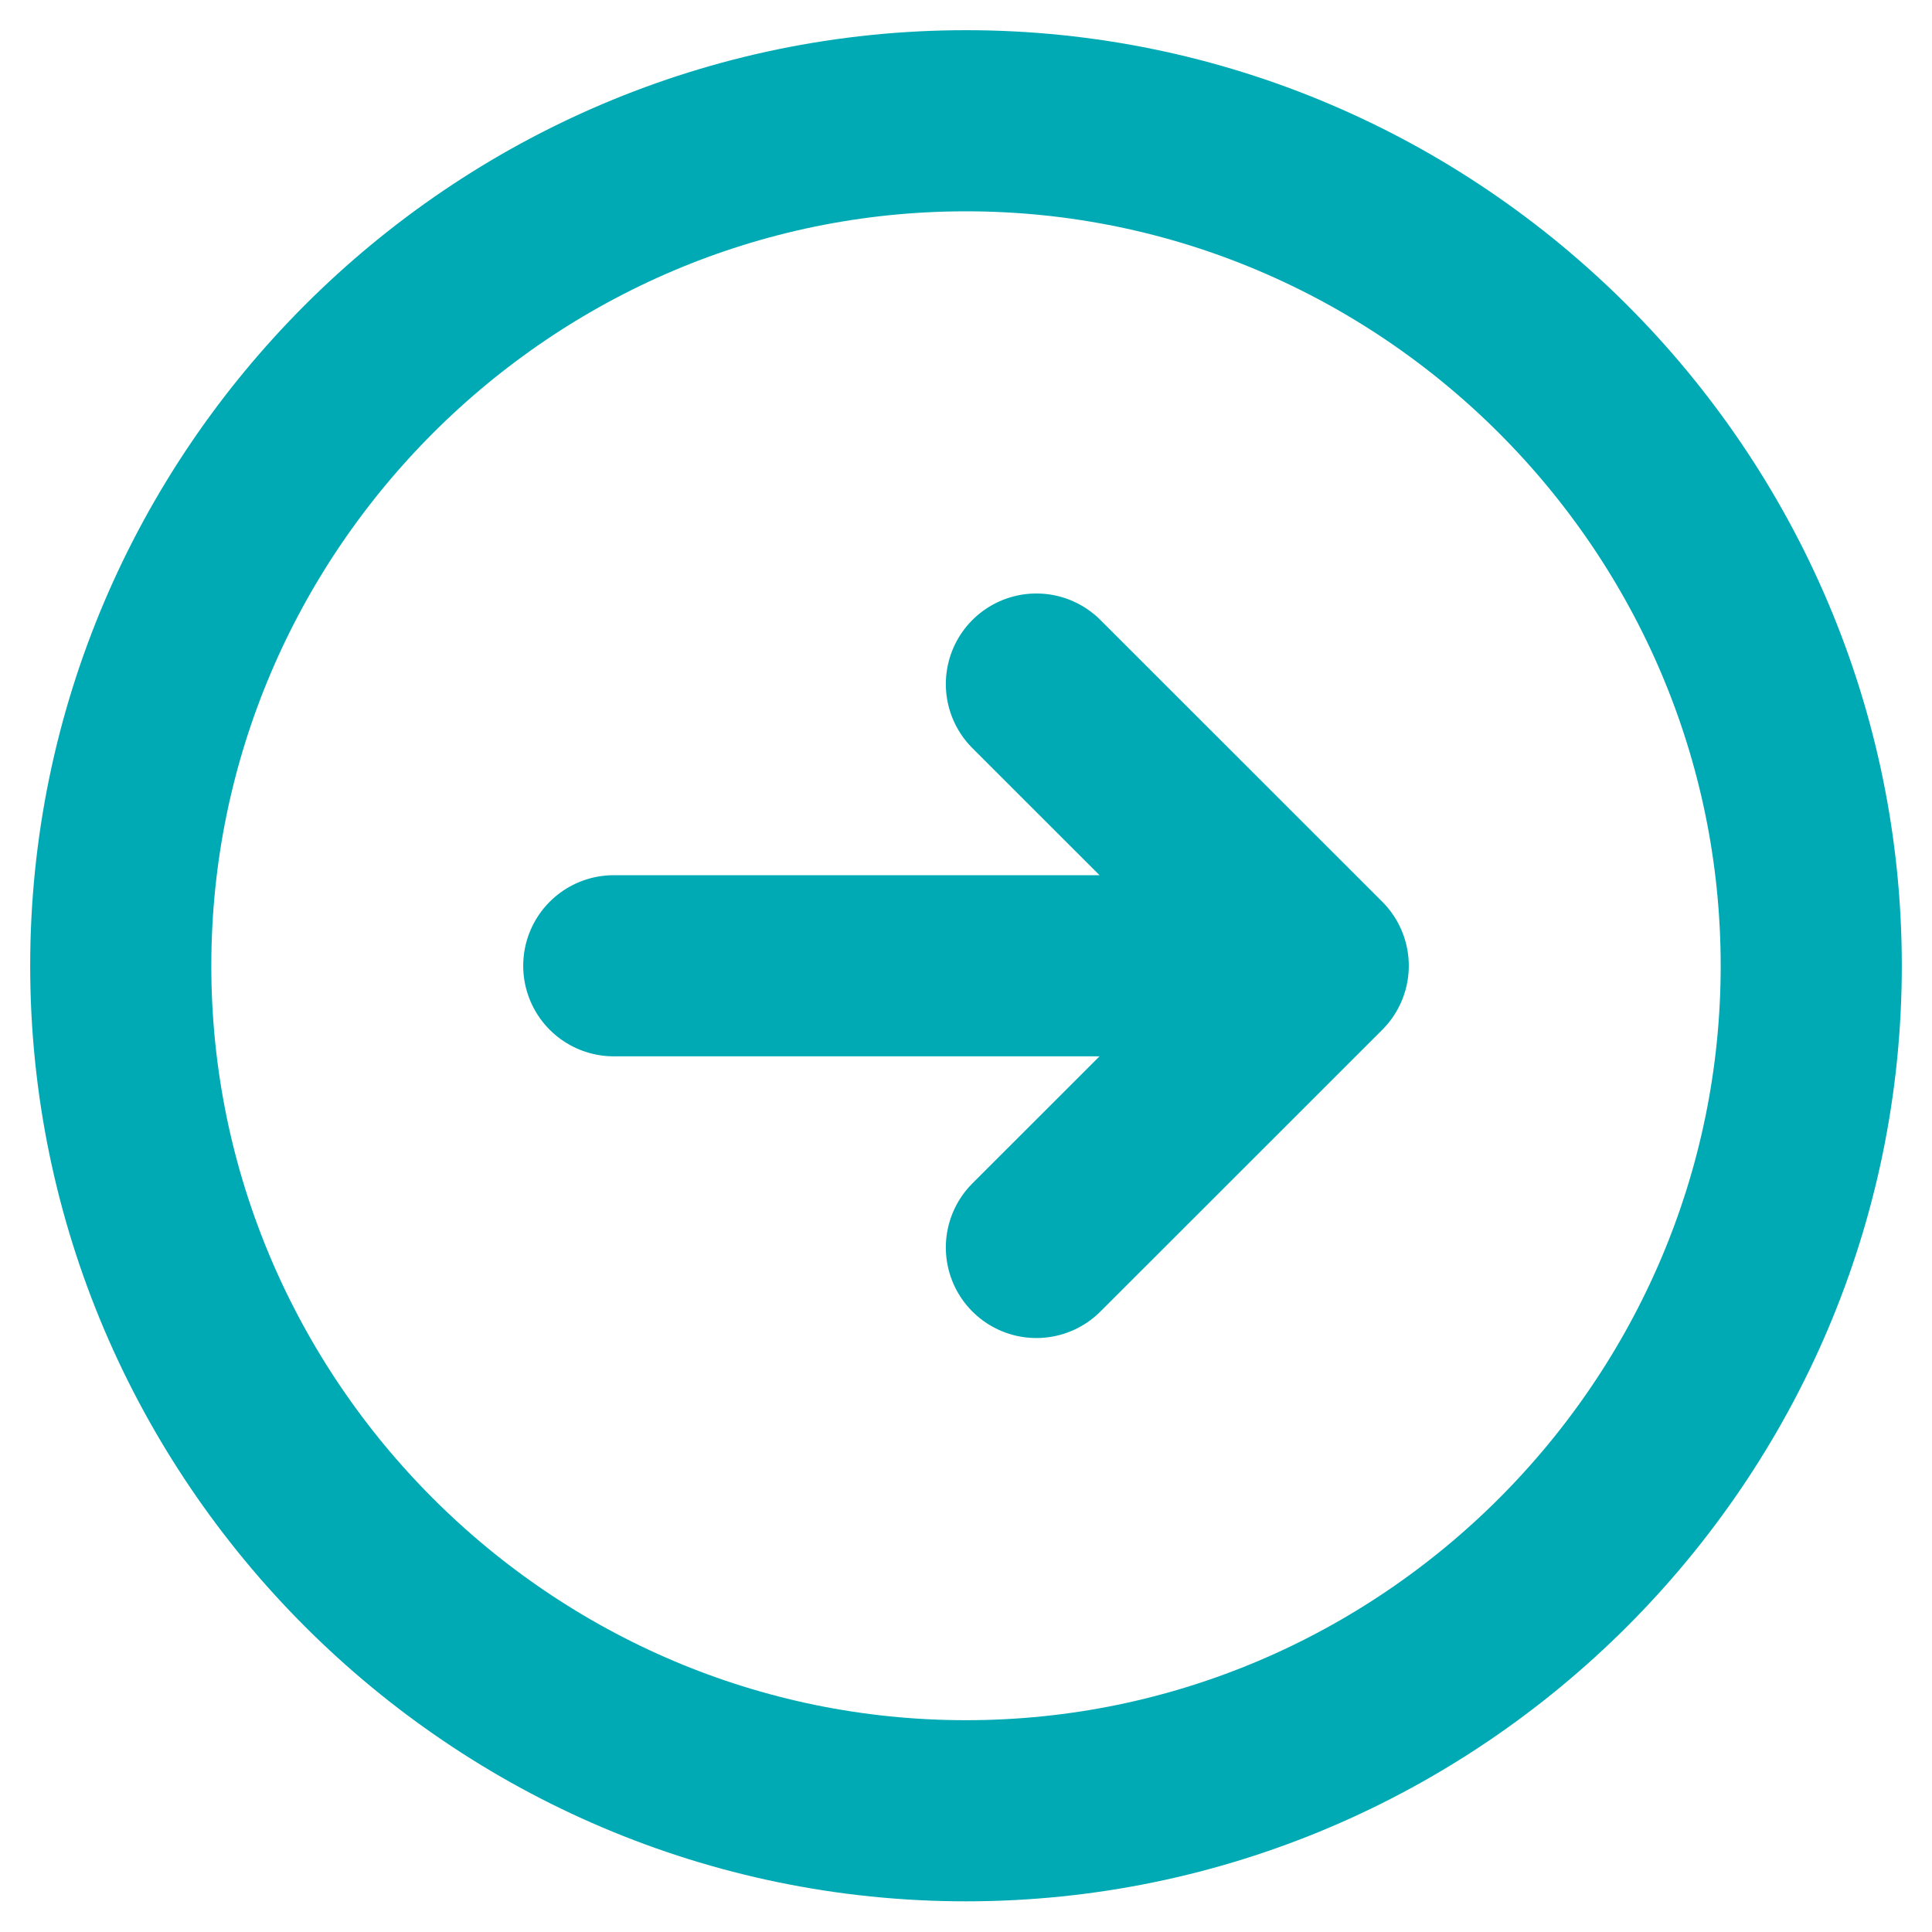 <svg width="16" height="16" viewBox="0 0 16 16" fill="none" xmlns="http://www.w3.org/2000/svg">
<path d="M8.583 10.331L10.917 7.998M10.917 7.998L8.583 5.665M10.917 7.998H5.083M1 7.998C1 4.149 4.15 1 8 1C11.85 1 15 4.149 15 7.998C15 11.847 11.85 14.996 8 14.996C4.15 14.996 1 11.847 1 7.998Z" stroke="#00AAB4" stroke-width="1.5" stroke-linecap="round" stroke-linejoin="round"/>
</svg>
